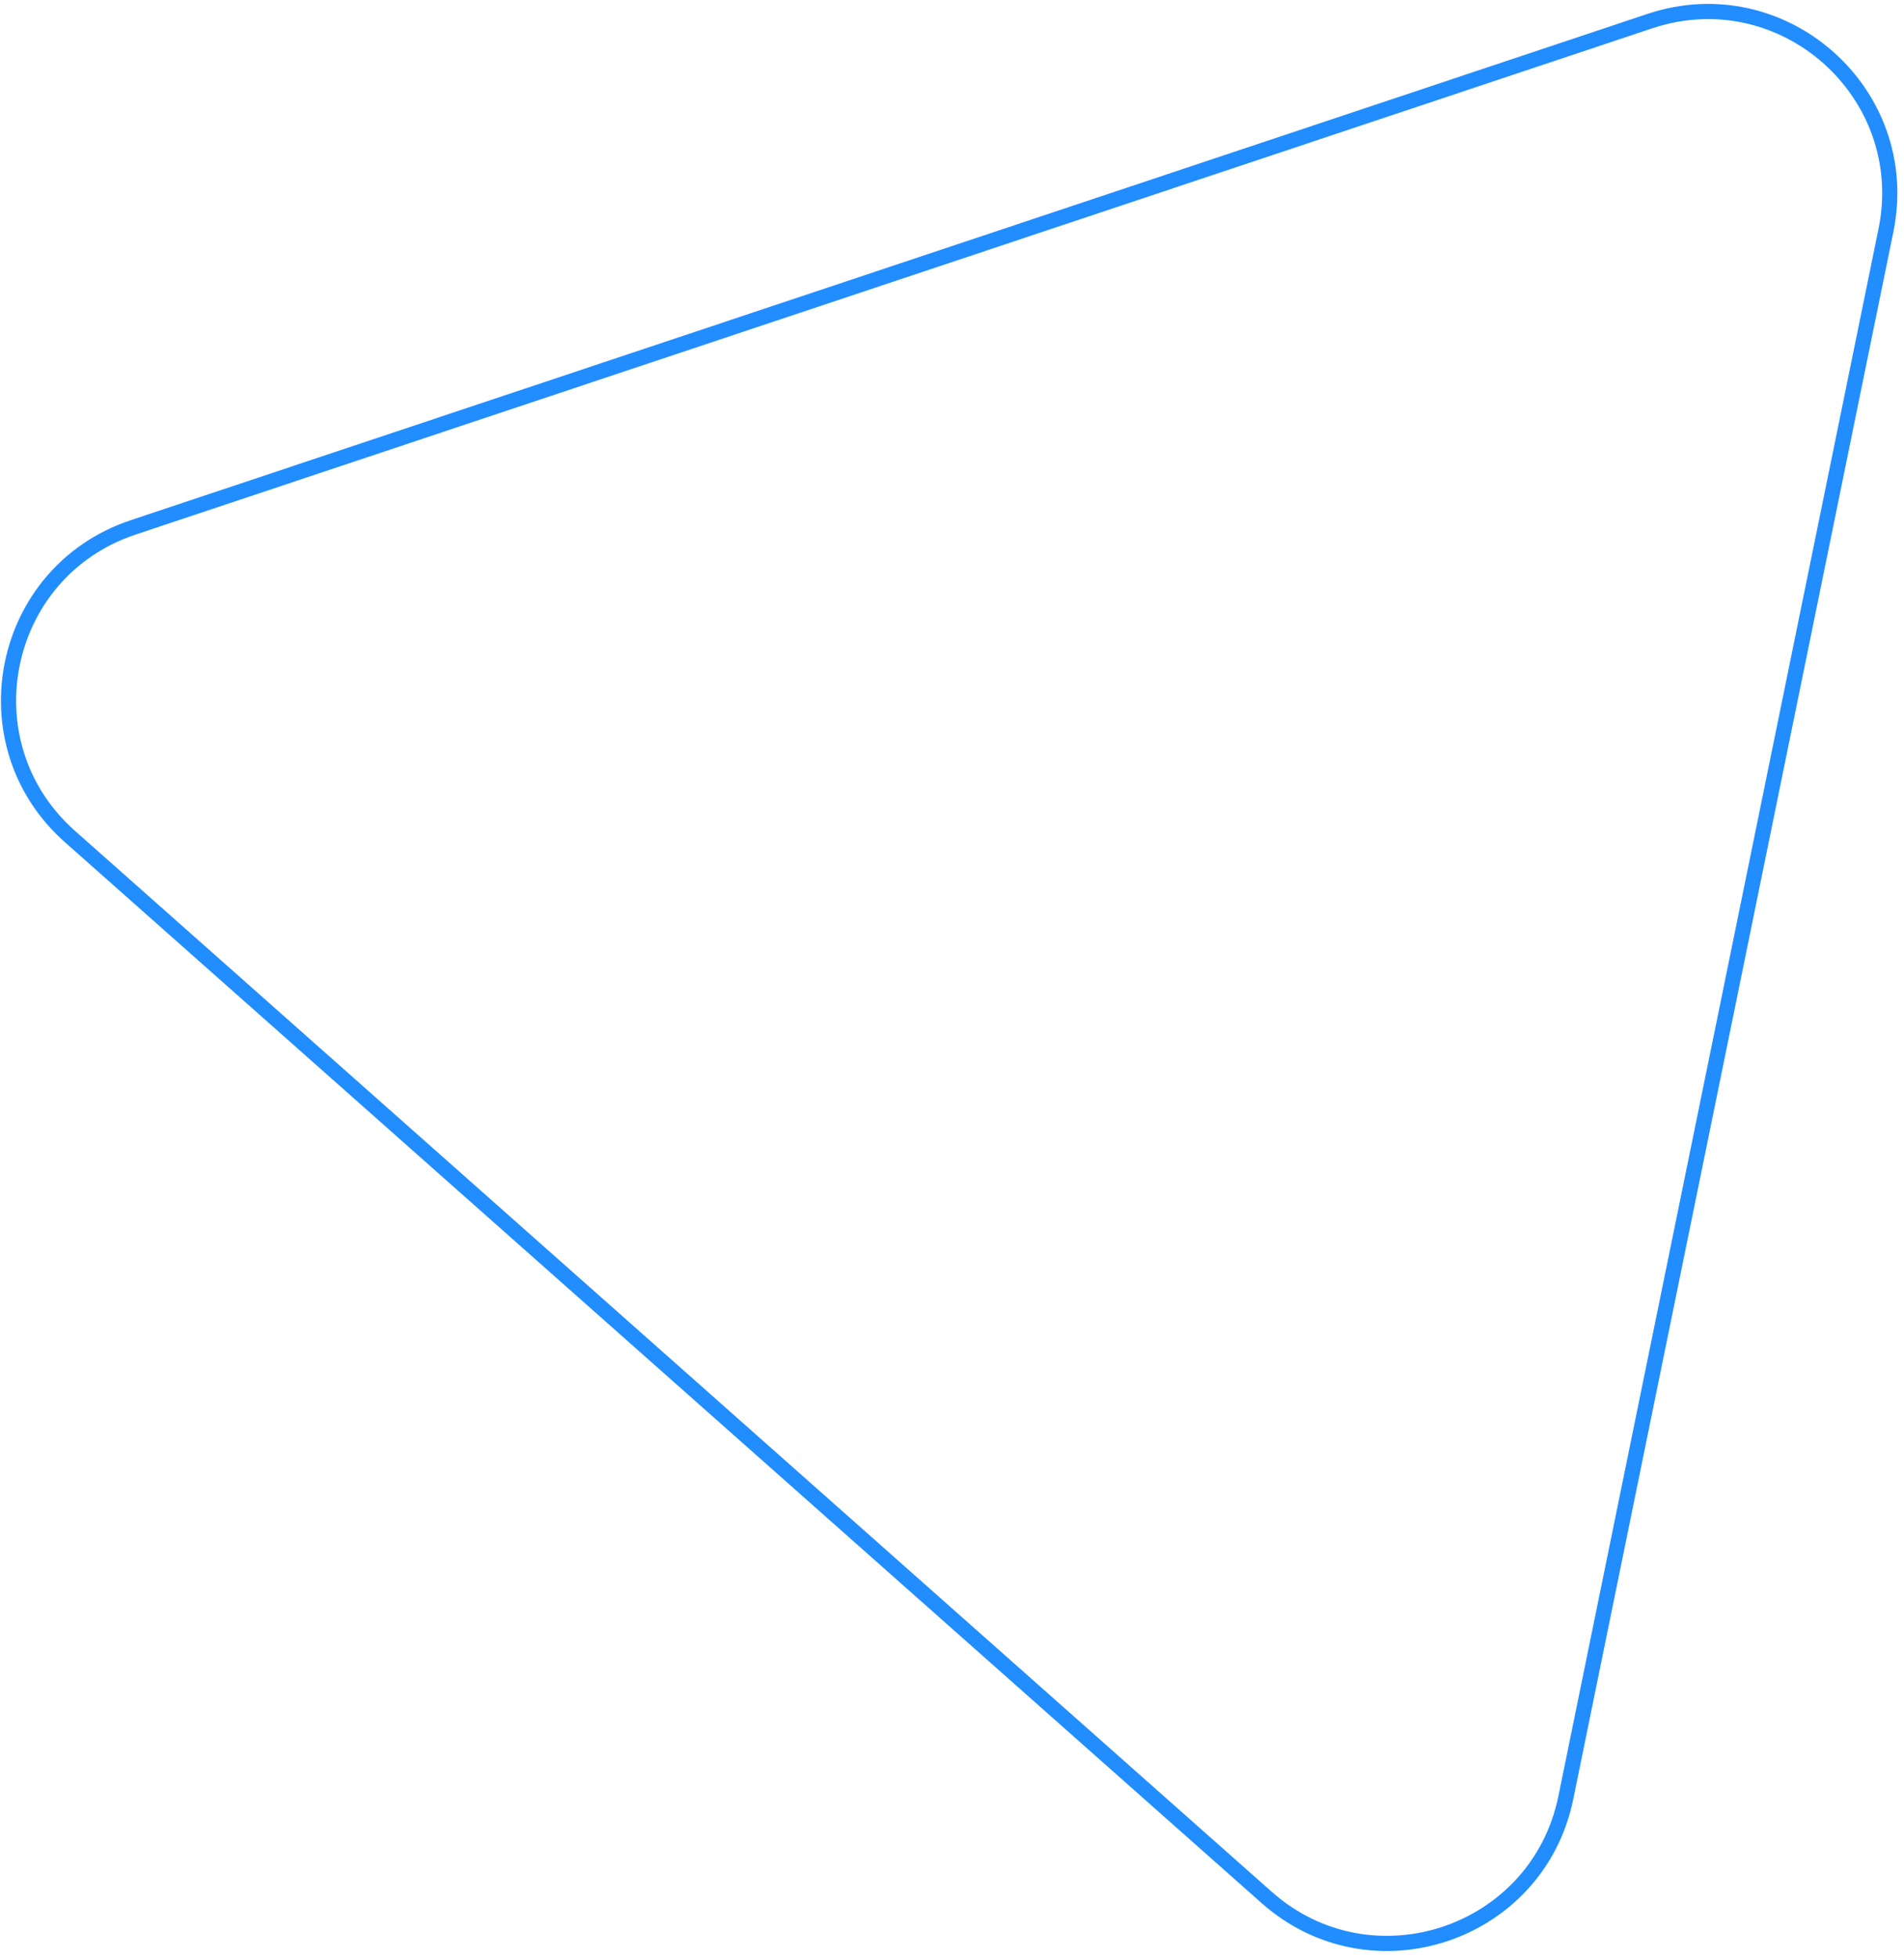 <?xml version="1.0" encoding="UTF-8"?> <svg xmlns="http://www.w3.org/2000/svg" width="251" height="258" viewBox="0 0 251 258" fill="none"> <path d="M248.62 30.355L206.422 236.89C202.723 254.994 180.813 262.305 166.984 250.05L9.218 110.237C-4.611 97.982 0.013 75.352 17.541 69.504L217.505 2.78C235.033 -3.068 252.319 12.251 248.62 30.355Z" stroke="#218DFF" stroke-width="2"></path> </svg> 